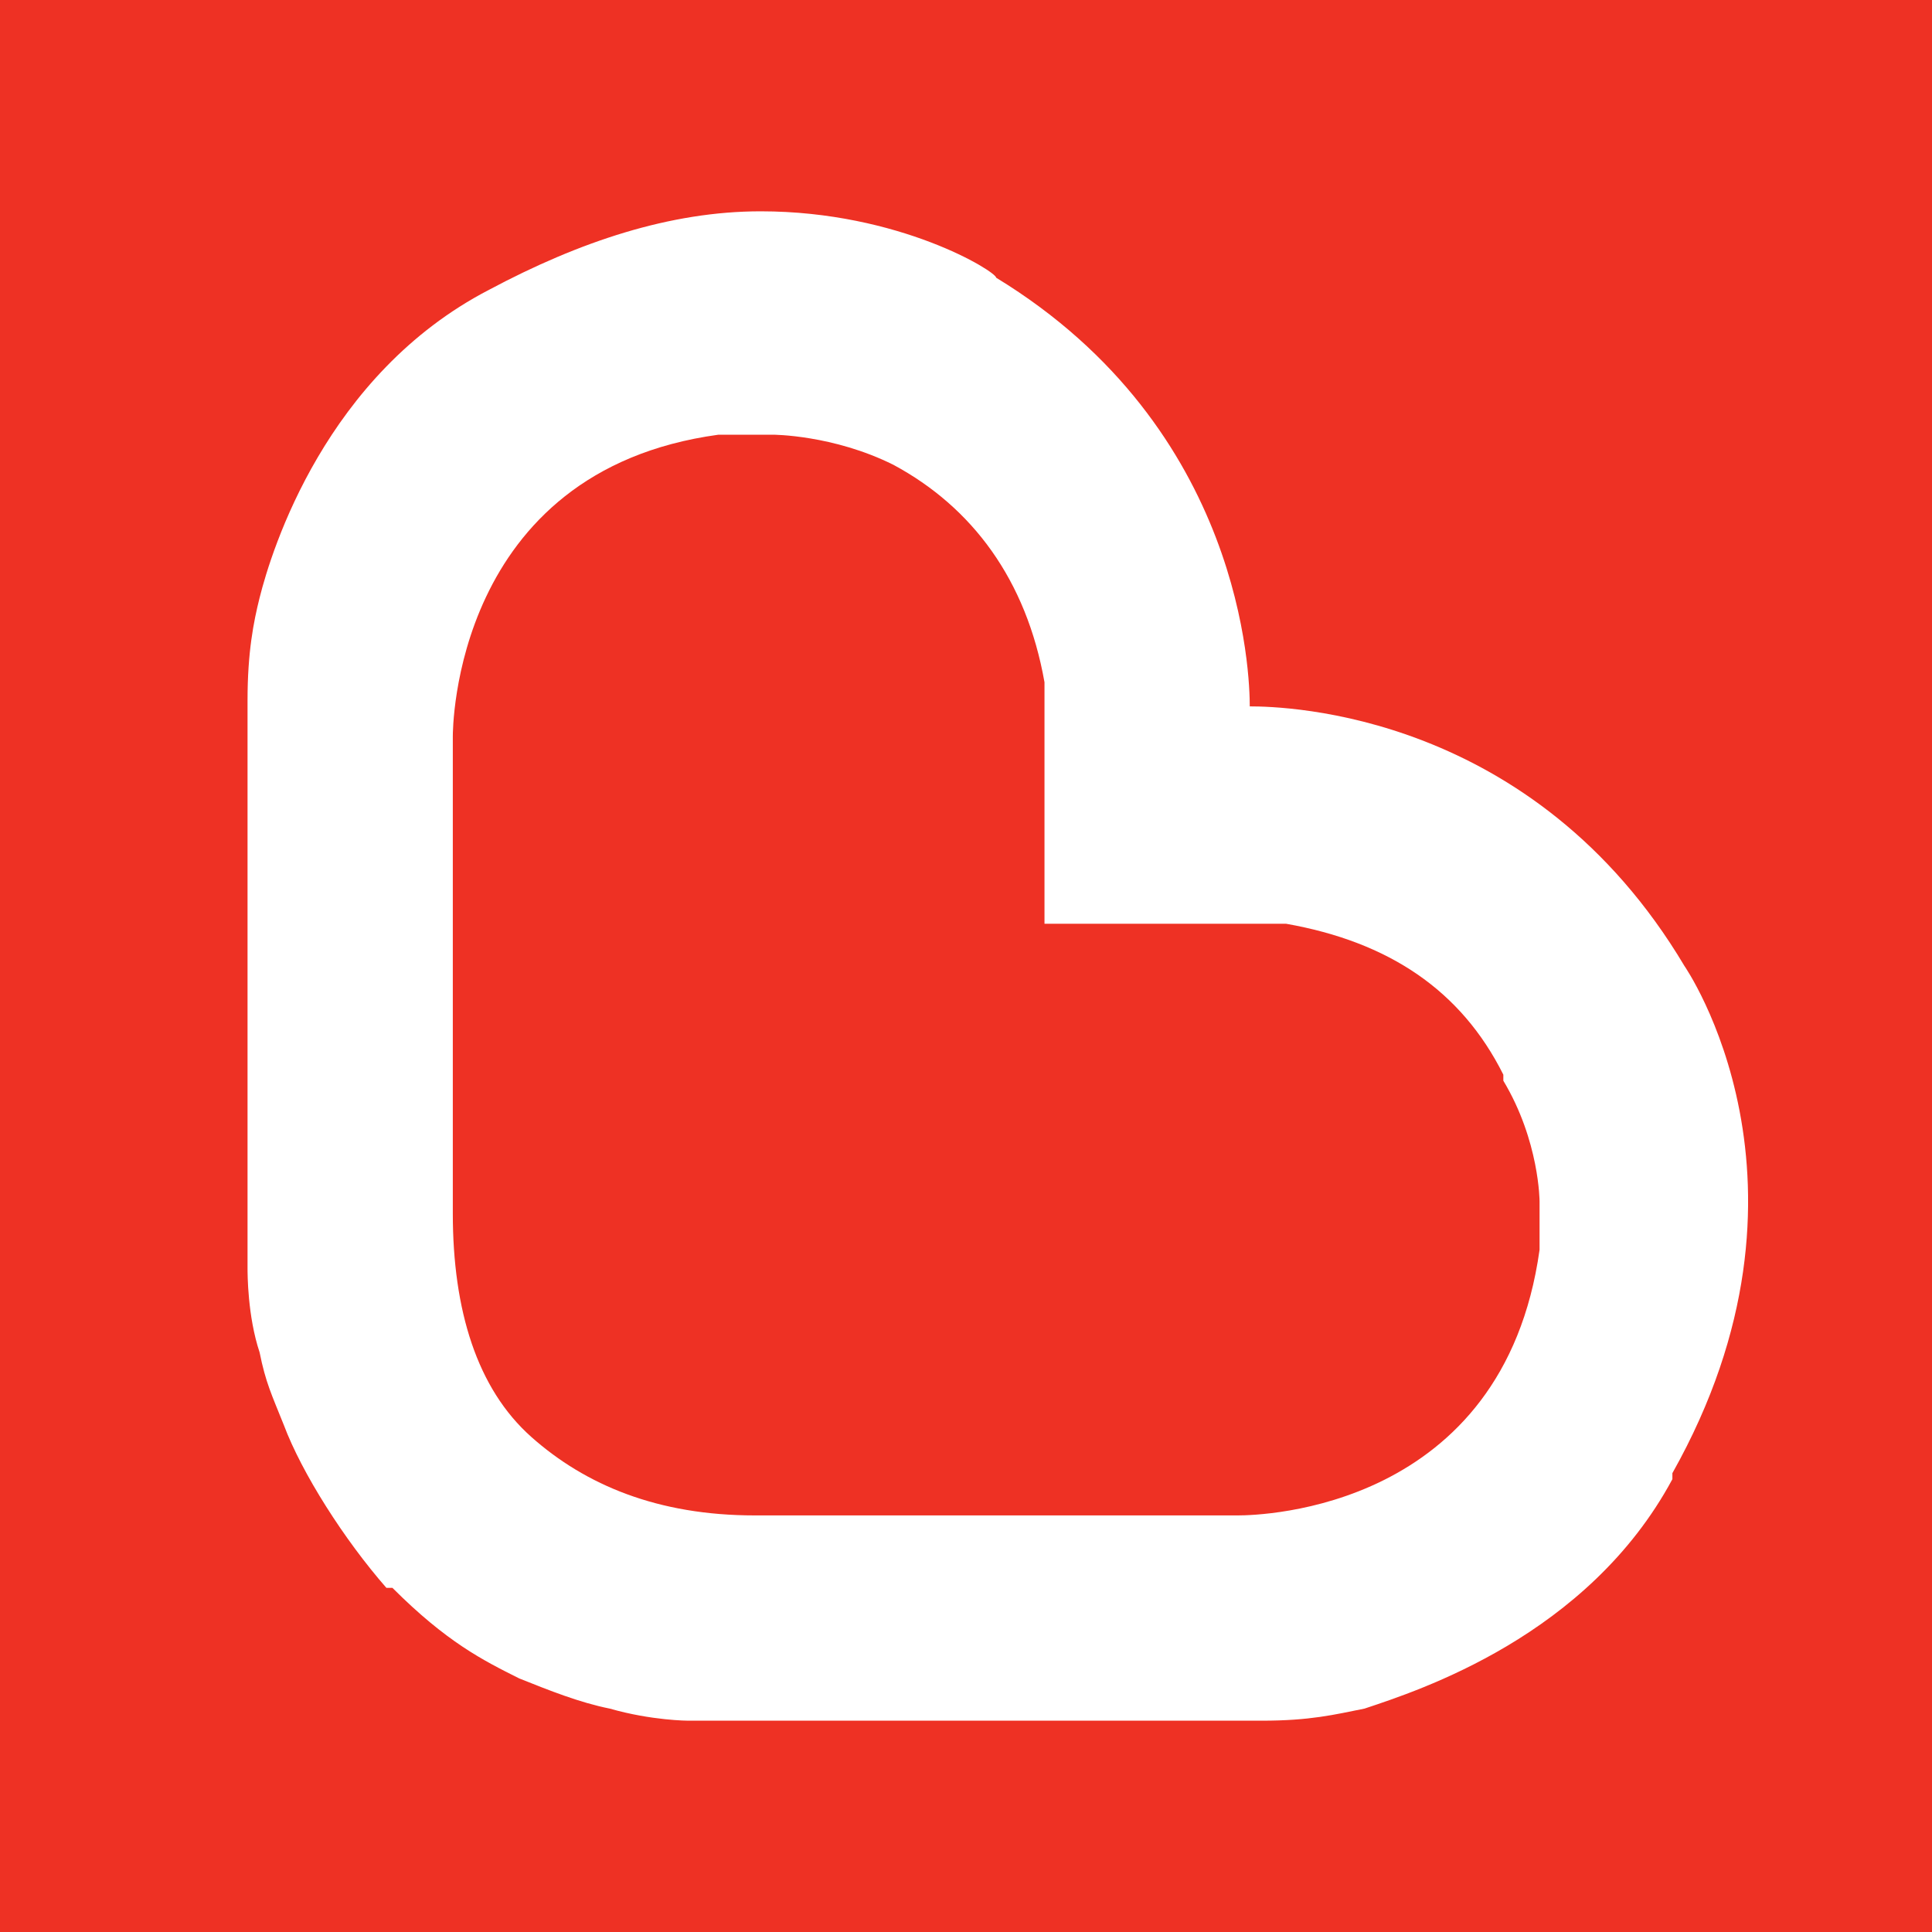 <?xml version="1.0" encoding="UTF-8"?>
<svg id="Layer_1" data-name="Layer 1" xmlns="http://www.w3.org/2000/svg" version="1.1" viewBox="0 0 32 32">
  <defs>
    <style>
      .cls-1 {
        fill: #ee3124;
        stroke-width: 0px;
      }
    </style>
  </defs>
  <g>
    <path class="cls-1" d="M24.9,17.8c-.7-1.4-1.9-2.2-3.6-2.5-.1,0-.3,0-.4,0h-.2c-.1,0-.3,0-.5,0h-2.9v-2.7c0-.4,0-.5,0-.7v-.2c0-.1,0-.3,0-.4-.3-1.7-1.2-2.9-2.5-3.6-1-.5-2-.5-2-.5h-.2c-.3,0-.5,0-.7,0-4.4.6-4.4,4.9-4.4,5v7.9c0,1.6.4,2.9,1.3,3.7.9.8,2.1,1.3,3.7,1.3h8c.4,0,4.4-.1,5-4.4,0-.3,0-.5,0-.8,0,0,0-1-.6-2"/>
    <path class="cls-1" d="M27.7,24.5c-1.4,2.6-4.2,3.5-5.1,3.8-.5.1-.9.2-1.7.2h-9.5s-.6,0-1.3-.2c-.5-.1-1-.3-1.5-.5-.6-.3-1.2-.6-2.1-1.5h-.1c-.7-.8-1.4-1.9-1.7-2.7-.2-.5-.3-.7-.4-1.2-.2-.6-.2-1.3-.2-1.4v-9.4c0-.8.1-1.3.2-1.7.2-.8,1.1-3.7,3.8-5.1,1.5-.8,3-1.3,4.5-1.3,2.3,0,3.9,1,3.9,1.1,4.1,2.5,4.2,6.6,4.2,7.1.6,0,4.7.1,7.2,4.3,0,0,2.5,3.6-.2,8.4M27.2,0H4.8C2.2,0,0,2.2,0,4.8v22.4C0,29.8,2.2,32,4.8,32h22.4c2.6,0,4.8-2.2,4.8-4.8V4.8C32,2.2,29.9,0,27.2,0"/>
  </g>
  <path class="cls-1" d="M30.9,0H0v32h32V0h-1.1ZM2.7,29.1V2.3h26.7v26.8H2.7Z"/>
</svg>